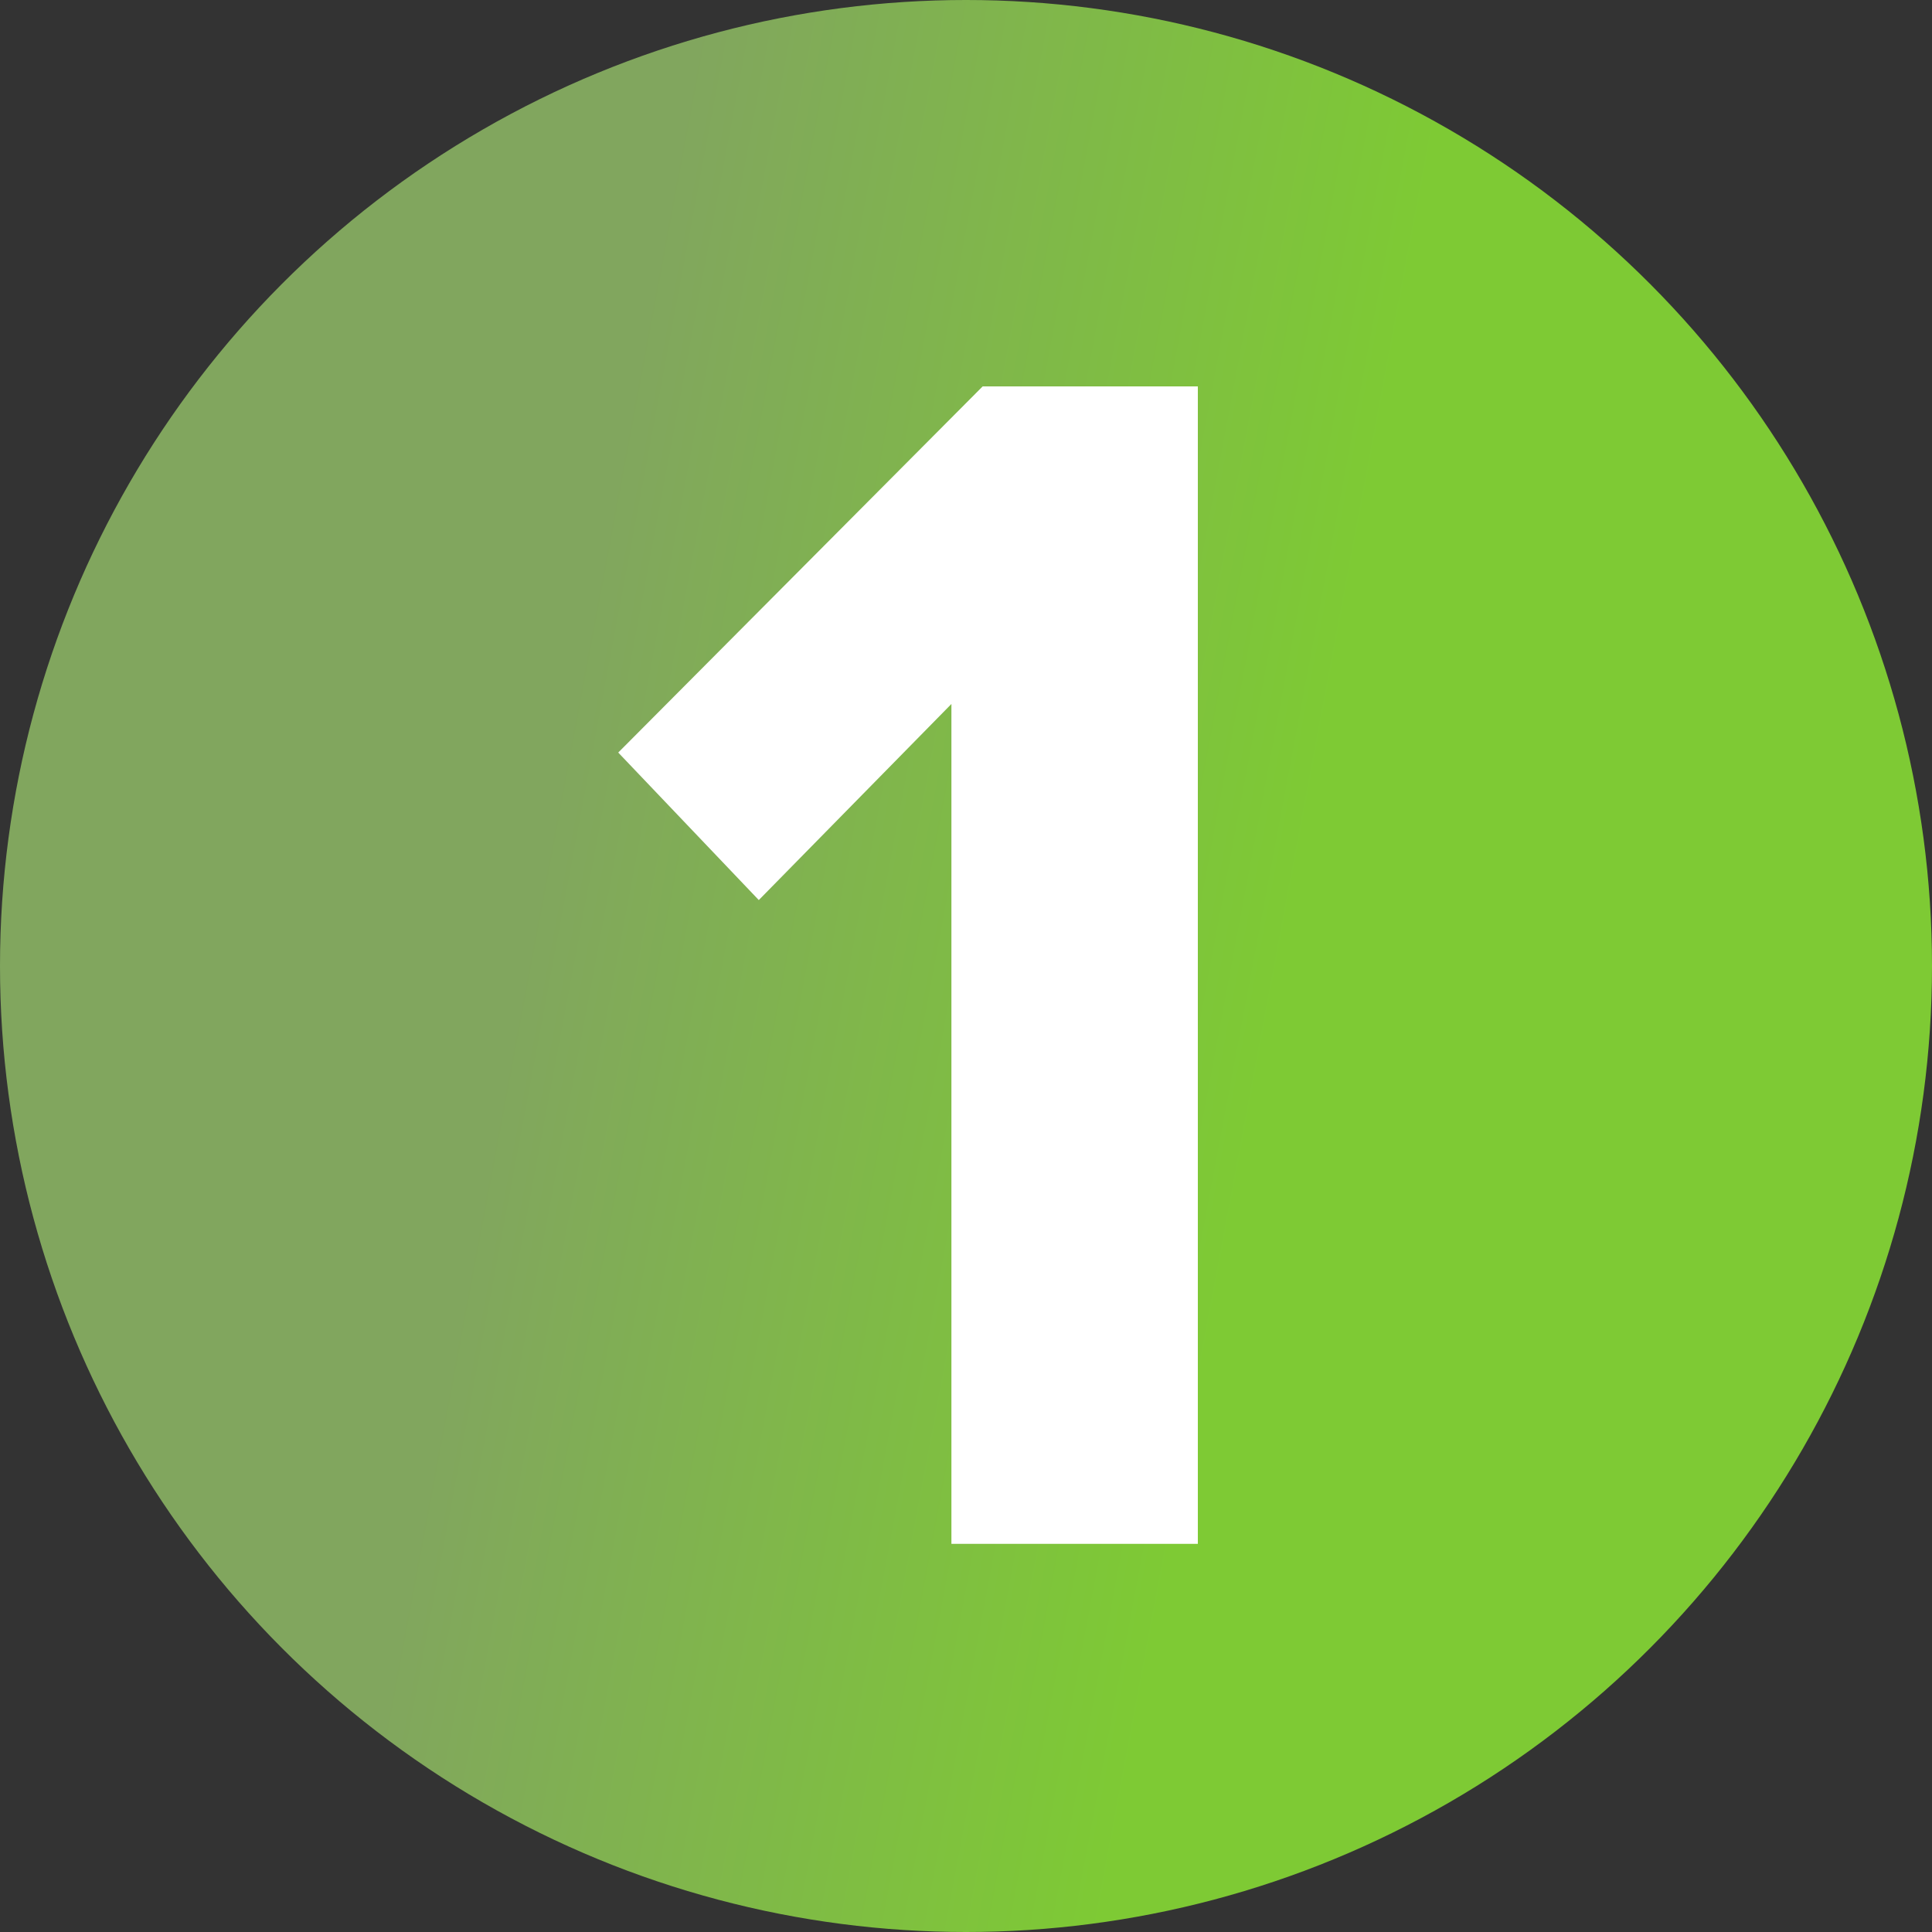 <?xml version="1.0" encoding="UTF-8"?> <svg xmlns="http://www.w3.org/2000/svg" width="100" height="100" viewBox="0 0 100 100" fill="none"><rect x="0" y="0" width="100" height="100" fill="#333333" stroke="none"/> <circle cx="50" cy="50" r="50" fill="url(#paint0_linear_29_37)"></circle> <path d="M62 79.91H49.245V36.437L39.275 46.587L32 38.952L50.862 20H62V79.91Z" fill="white"></path> <defs> <linearGradient id="paint0_linear_29_37" x1="36.316" y1="-5.50532e-06" x2="74.502" y2="7.155" gradientUnits="userSpaceOnUse"> <stop stop-color="#81A65E"></stop> <stop offset="1" stop-color="#7ECA34"></stop> </linearGradient> </defs> </svg> 